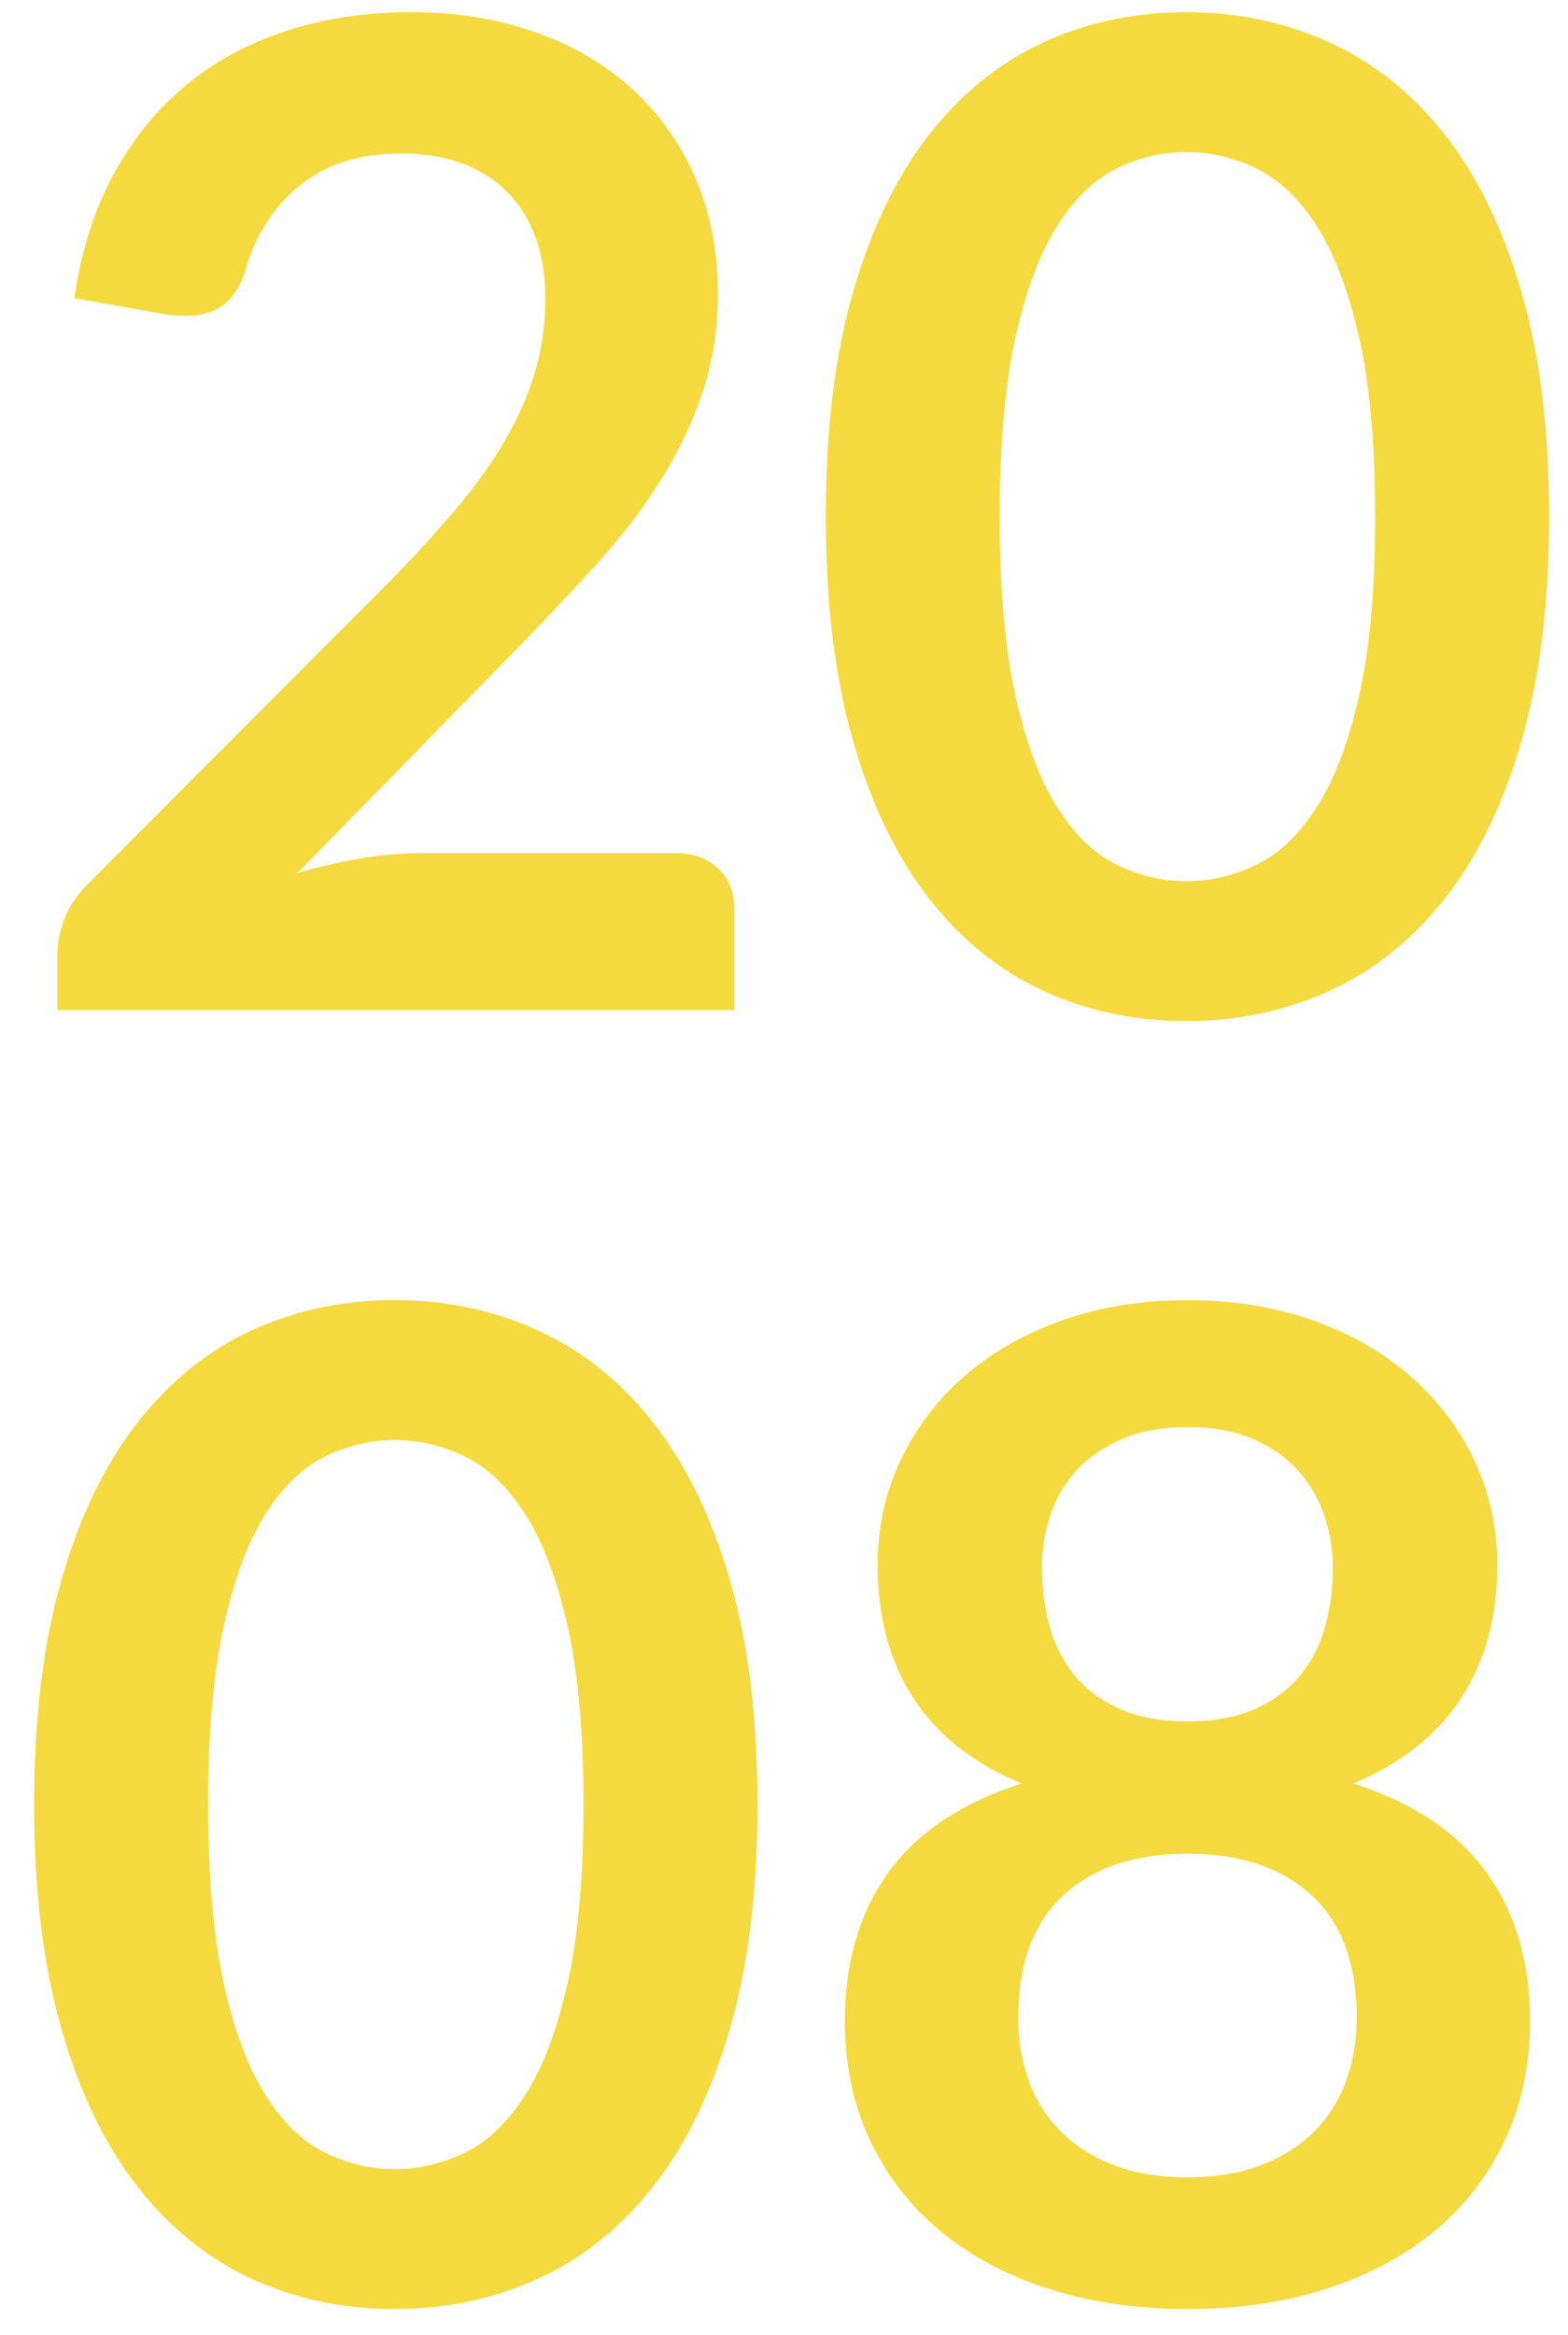 <?xml version="1.0" encoding="utf-8"?>
<!-- Generator: Adobe Illustrator 16.0.0, SVG Export Plug-In . SVG Version: 6.00 Build 0)  -->
<!DOCTYPE svg PUBLIC "-//W3C//DTD SVG 1.1//EN" "http://www.w3.org/Graphics/SVG/1.1/DTD/svg11.dtd">
<svg version="1.1" id="Calque_1" xmlns="http://www.w3.org/2000/svg" xmlns:xlink="http://www.w3.org/1999/xlink" x="0px" y="0px"
	 width="60.885px" height="90.646px" viewBox="0 0 60.885 90.646" enable-background="new 0 0 60.885 90.646" xml:space="preserve">
<g>
	<path fill="#F5DA3F" d="M15.953,0.471c1.766,0,3.383,0.261,4.85,0.782c1.465,0.521,2.719,1.259,3.762,2.213
		s1.855,2.103,2.439,3.445c0.582,1.343,0.873,2.836,0.873,4.479c0,1.414-0.207,2.721-0.623,3.922
		c-0.414,1.202-0.971,2.35-1.668,3.445c-0.699,1.096-1.516,2.156-2.451,3.18c-0.938,1.024-1.918,2.067-2.942,3.127l-8.639,8.824
		c0.848-0.247,1.678-0.437,2.491-0.57c0.812-0.132,1.59-0.199,2.332-0.199h9.833c0.705,0,1.266,0.199,1.682,0.597
		c0.414,0.397,0.623,0.923,0.623,1.577v3.922H2.226v-2.173c0-0.441,0.093-0.901,0.278-1.378c0.186-0.477,0.481-0.918,0.888-1.325
		l11.633-11.66c0.972-0.989,1.842-1.935,2.61-2.835s1.413-1.793,1.935-2.676c0.521-0.883,0.918-1.78,1.192-2.69
		c0.273-0.91,0.412-1.868,0.412-2.875c0-0.923-0.133-1.735-0.398-2.437c-0.265-0.701-0.645-1.291-1.139-1.771
		c-0.495-0.479-1.083-0.838-1.763-1.078c-0.68-0.239-1.444-0.359-2.292-0.359c-1.573,0-2.867,0.399-3.882,1.197
		c-1.016,0.798-1.727,1.872-2.133,3.22c-0.194,0.674-0.486,1.158-0.875,1.45c-0.389,0.293-0.883,0.439-1.484,0.439
		c-0.265,0-0.557-0.026-0.875-0.079l-3.445-0.61c0.265-1.837,0.777-3.449,1.537-4.836s1.709-2.544,2.849-3.472
		c1.139-0.927,2.446-1.625,3.922-2.093C12.671,0.706,14.257,0.471,15.953,0.471z"/>
	<path fill="#F5DA3F" d="M60.155,20.055c0,3.339-0.357,6.241-1.074,8.706c-0.715,2.464-1.705,4.5-2.967,6.108
		c-1.264,1.608-2.756,2.805-4.479,3.591c-1.723,0.786-3.582,1.179-5.578,1.179c-1.998,0-3.848-0.393-5.553-1.179
		c-1.705-0.786-3.184-1.983-4.439-3.591c-1.254-1.607-2.234-3.644-2.941-6.108c-0.707-2.465-1.059-5.366-1.059-8.706
		c0-3.356,0.352-6.263,1.059-8.718s1.688-4.487,2.941-6.095c1.256-1.607,2.734-2.804,4.439-3.591
		c1.705-0.786,3.555-1.179,5.553-1.179c1.996,0,3.855,0.394,5.578,1.179c1.723,0.787,3.215,1.983,4.479,3.591
		c1.262,1.608,2.252,3.64,2.967,6.095C59.798,13.792,60.155,16.698,60.155,20.055z M53.397,20.055c0-2.773-0.203-5.07-0.609-6.89
		c-0.406-1.819-0.951-3.269-1.631-4.346c-0.68-1.077-1.461-1.833-2.344-2.266c-0.885-0.433-1.803-0.649-2.756-0.649
		c-0.938,0-1.842,0.217-2.717,0.649c-0.875,0.433-1.648,1.188-2.318,2.266c-0.672,1.078-1.207,2.527-1.604,4.346
		c-0.398,1.82-0.598,4.116-0.598,6.89c0,2.774,0.199,5.071,0.598,6.89c0.396,1.82,0.932,3.269,1.604,4.346
		c0.67,1.078,1.443,1.833,2.318,2.266c0.875,0.433,1.779,0.649,2.717,0.649c0.953,0,1.871-0.216,2.756-0.649
		c0.883-0.433,1.664-1.188,2.344-2.266s1.225-2.526,1.631-4.346C53.194,25.126,53.397,22.829,53.397,20.055z"/>
	<path fill="#F5DA3F" d="M29.415,70.055c0,3.339-0.357,6.24-1.072,8.705c-0.717,2.464-1.705,4.501-2.969,6.108
		s-2.756,2.805-4.479,3.591c-1.722,0.785-3.582,1.179-5.578,1.179c-1.997,0-3.847-0.394-5.552-1.179
		c-1.705-0.786-3.185-1.983-4.438-3.591c-1.255-1.607-2.235-3.645-2.942-6.108c-0.707-2.465-1.06-5.366-1.06-8.705
		c0-3.357,0.353-6.264,1.06-8.719s1.687-4.487,2.942-6.096c1.254-1.607,2.733-2.804,4.438-3.59c1.705-0.786,3.555-1.18,5.552-1.18
		c1.996,0,3.856,0.394,5.578,1.18c1.723,0.786,3.215,1.982,4.479,3.59c1.264,1.608,2.252,3.641,2.969,6.096
		C29.057,63.792,29.415,66.698,29.415,70.055z M22.657,70.055c0-2.773-0.203-5.07-0.609-6.891c-0.406-1.818-0.949-3.268-1.629-4.346
		c-0.681-1.077-1.462-1.832-2.345-2.266c-0.884-0.433-1.802-0.649-2.756-0.649c-0.937,0-1.842,0.217-2.716,0.649
		c-0.875,0.434-1.647,1.188-2.318,2.266c-0.672,1.078-1.206,2.527-1.604,4.346c-0.397,1.82-0.596,4.117-0.596,6.891
		s0.199,5.07,0.596,6.89c0.397,1.82,0.932,3.269,1.604,4.346c0.671,1.078,1.444,1.833,2.318,2.266
		c0.875,0.434,1.78,0.649,2.716,0.649c0.954,0,1.873-0.216,2.756-0.649c0.883-0.433,1.665-1.188,2.345-2.266
		c0.68-1.077,1.223-2.525,1.629-4.346C22.454,75.126,22.657,72.829,22.657,70.055z"/>
	<path fill="#F5DA3F" d="M46.11,89.638c-1.979,0-3.785-0.265-5.42-0.795s-3.035-1.28-4.199-2.252
		c-1.166-0.972-2.072-2.146-2.717-3.525c-0.646-1.378-0.967-2.915-0.967-4.61c0-2.262,0.555-4.174,1.668-5.737
		s2.846-2.726,5.195-3.485c-1.873-0.776-3.273-1.881-4.201-3.312c-0.928-1.431-1.391-3.152-1.391-5.167
		c0-1.448,0.295-2.8,0.887-4.055c0.592-1.254,1.418-2.345,2.479-3.272s2.328-1.652,3.803-2.174c1.475-0.52,3.096-0.781,4.863-0.781
		c1.766,0,3.387,0.262,4.861,0.781c1.477,0.521,2.744,1.246,3.803,2.174c1.061,0.928,1.887,2.019,2.479,3.272
		c0.592,1.255,0.889,2.606,0.889,4.055c0,2.015-0.469,3.736-1.406,5.167c-0.936,1.432-2.332,2.536-4.186,3.312
		c2.35,0.76,4.08,1.922,5.193,3.485s1.67,3.476,1.67,5.737c0,1.695-0.322,3.232-0.967,4.61c-0.646,1.379-1.551,2.554-2.717,3.525
		s-2.566,1.722-4.201,2.252C49.896,89.374,48.089,89.638,46.11,89.638z M46.11,84.524c1.076,0,2.021-0.154,2.834-0.464
		c0.812-0.309,1.498-0.737,2.055-1.285s0.977-1.201,1.258-1.961c0.283-0.76,0.426-1.581,0.426-2.465c0-2.102-0.584-3.692-1.75-4.77
		s-2.773-1.617-4.822-1.617c-2.051,0-3.658,0.54-4.824,1.617s-1.748,2.668-1.748,4.77c0,0.884,0.141,1.705,0.424,2.465
		c0.281,0.76,0.701,1.413,1.258,1.961s1.242,0.977,2.055,1.285C44.087,84.37,45.032,84.524,46.11,84.524z M46.11,66.822
		c1.059,0,1.951-0.167,2.676-0.503s1.307-0.782,1.75-1.339c0.441-0.556,0.754-1.192,0.939-1.907
		c0.186-0.717,0.279-1.453,0.279-2.213c0-0.725-0.115-1.414-0.346-2.067c-0.229-0.653-0.574-1.232-1.033-1.735
		c-0.459-0.504-1.043-0.906-1.748-1.206c-0.707-0.3-1.547-0.45-2.518-0.45c-0.973,0-1.812,0.15-2.518,0.45
		c-0.707,0.3-1.295,0.702-1.764,1.206c-0.467,0.503-0.812,1.082-1.033,1.735s-0.33,1.343-0.33,2.067c0,0.76,0.092,1.496,0.277,2.213
		c0.186,0.715,0.5,1.352,0.941,1.907c0.441,0.557,1.023,1.003,1.748,1.339S45.05,66.822,46.11,66.822z"/>
</g>
</svg>
